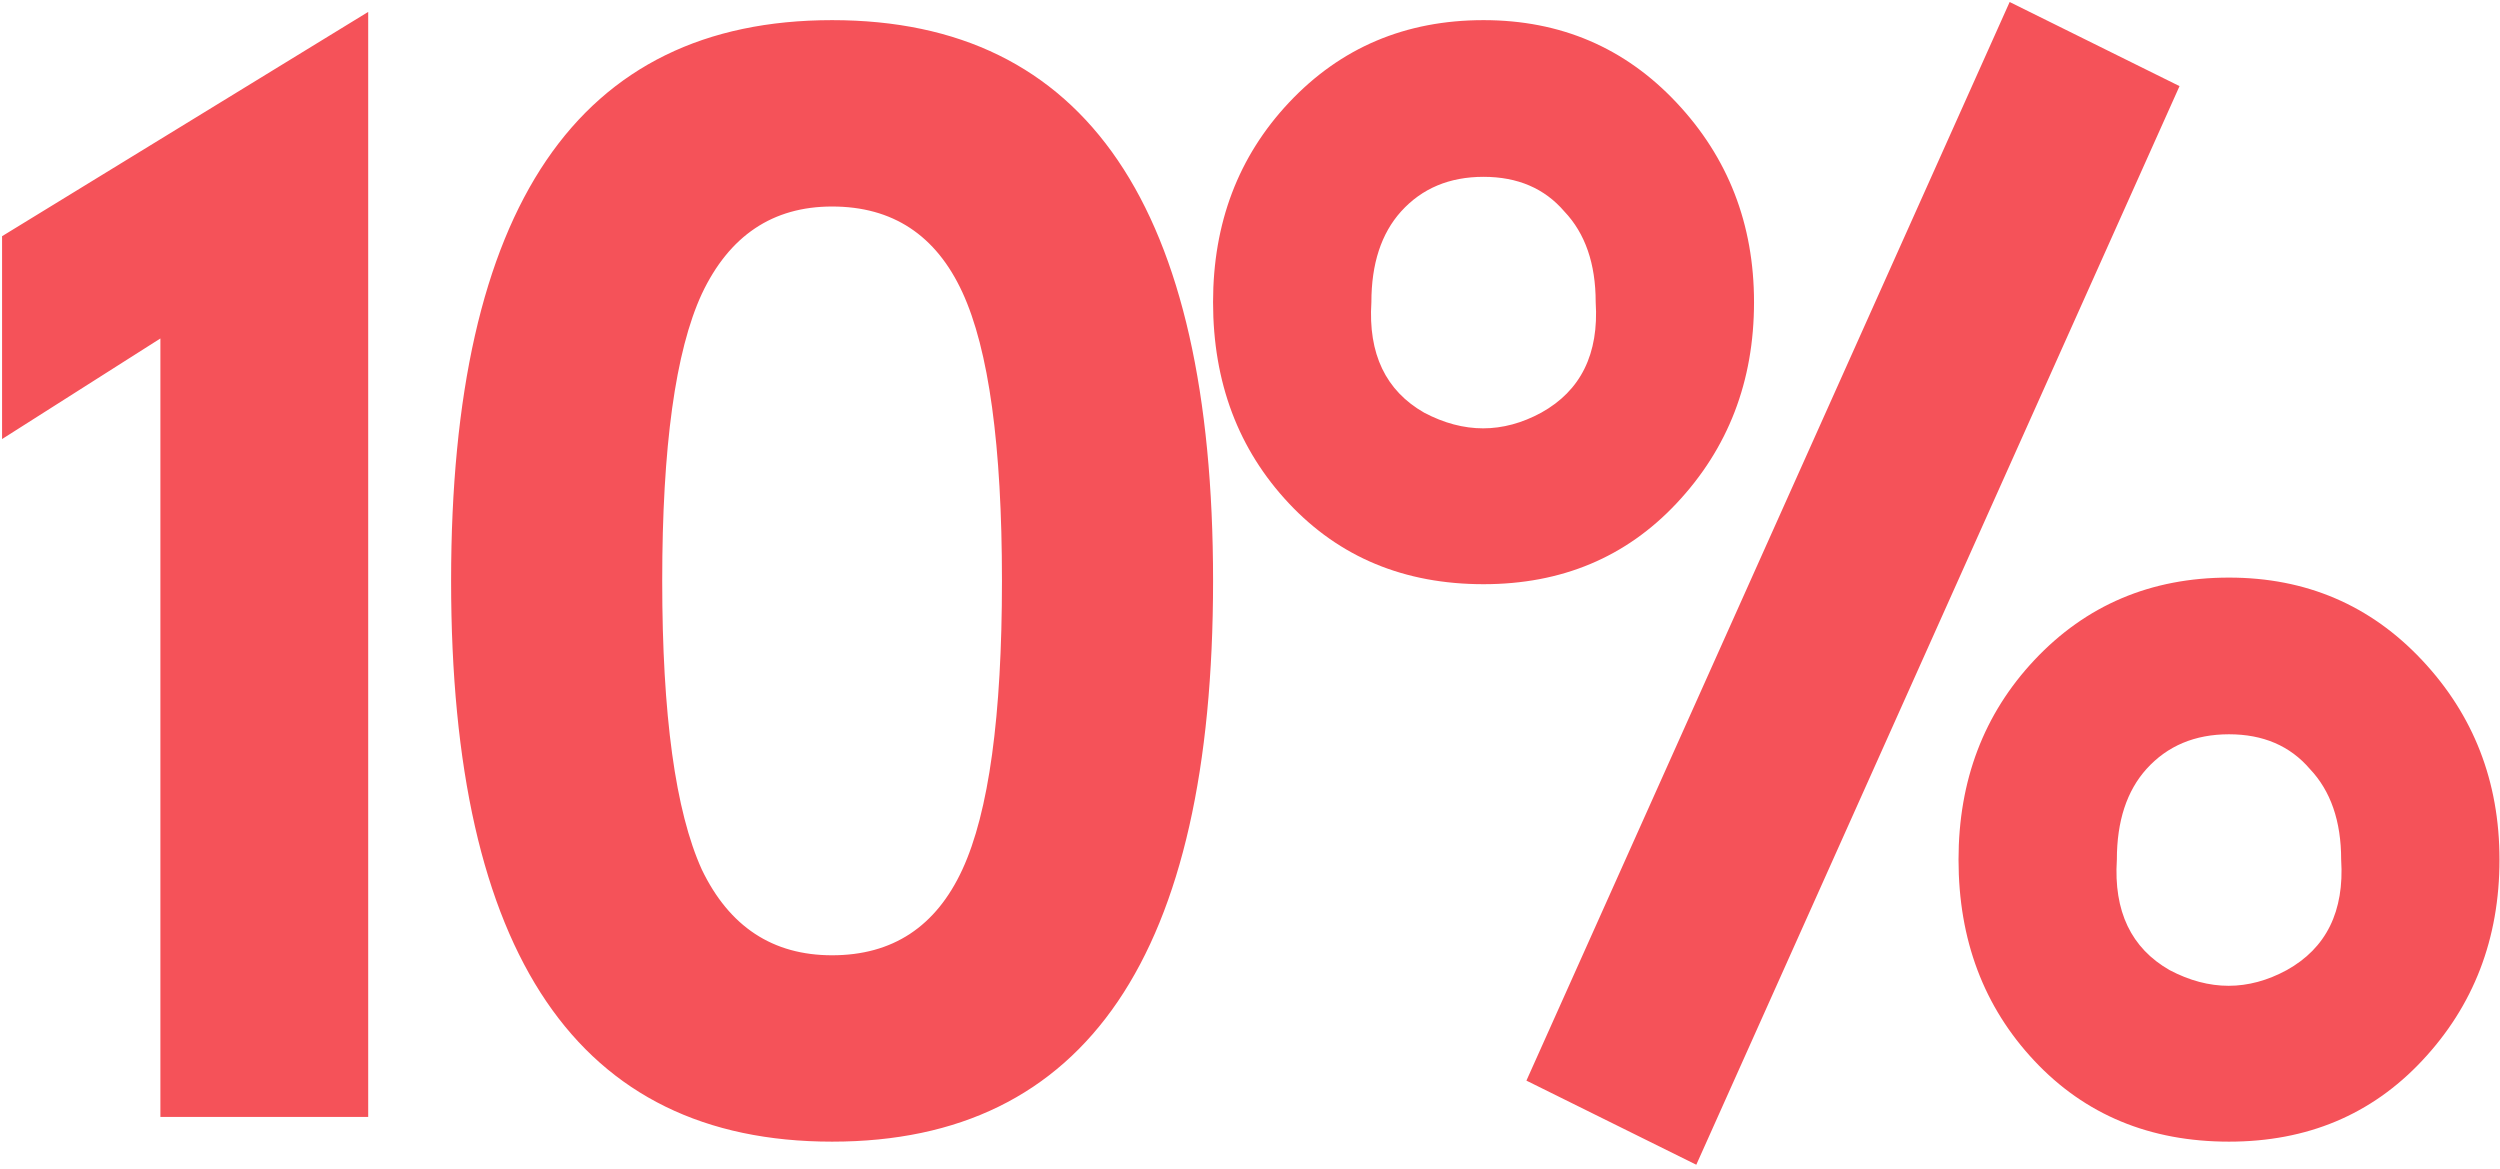 <?xml version="1.0" encoding="UTF-8"?> <svg xmlns="http://www.w3.org/2000/svg" width="479" height="224" viewBox="0 0 479 224" fill="none"> <path d="M30.732 64.848L0.396 84.124V45.256L70.548 2.28V214H30.732V64.848ZM232.424 111.3C232.424 182.927 208.092 218.74 159.428 218.74C110.764 218.74 86.432 182.927 86.432 111.3C86.432 39.673 110.764 3.86 159.428 3.86C208.092 3.86 232.424 39.673 232.424 111.3ZM159.428 183.032C171.015 183.032 179.336 177.555 184.392 166.6C189.448 155.645 191.976 137.212 191.976 111.3C191.976 85.388 189.448 66.955 184.392 56C179.336 45.045 171.015 39.568 159.428 39.568C148.052 39.568 139.731 45.151 134.464 56.316C129.408 67.271 126.88 85.599 126.88 111.3C126.88 137.001 129.408 155.435 134.464 166.6C139.731 177.555 148.052 183.032 159.428 183.032ZM284.246 111.932C269.078 111.932 256.648 106.771 246.958 96.448C237.267 86.125 232.422 73.275 232.422 57.896C232.422 42.728 237.267 29.983 246.958 19.66C256.859 9.127 269.288 3.86 284.246 3.86C298.992 3.86 311.316 9.127 321.218 19.66C331.119 30.193 336.07 42.939 336.07 57.896C336.07 73.064 331.119 85.915 321.218 96.448C311.527 106.771 299.203 111.932 284.246 111.932ZM262.758 57.896C262.126 67.797 265.496 74.855 272.87 79.068C280.454 83.071 287.932 83.071 295.306 79.068C302.89 74.855 306.366 67.797 305.734 57.896C305.734 50.523 303.732 44.729 299.73 40.516C295.938 36.092 290.776 33.88 284.246 33.88C277.715 33.88 272.448 36.092 268.446 40.516C264.654 44.729 262.758 50.523 262.758 57.896ZM385.05 0.384L417.598 16.5L325.01 223.164L292.462 207.048L385.05 0.384ZM427.078 218.74C411.91 218.74 399.48 213.579 389.79 203.256C380.099 192.933 375.254 180.083 375.254 164.704C375.254 149.536 380.099 136.791 389.79 126.468C399.691 115.935 412.12 110.668 427.078 110.668C441.824 110.668 454.148 115.935 464.05 126.468C473.951 137.001 478.902 149.747 478.902 164.704C478.902 179.872 473.951 192.723 464.05 203.256C454.359 213.579 442.035 218.74 427.078 218.74ZM405.59 164.704C404.958 174.605 408.328 181.663 415.702 185.876C423.286 189.879 430.764 189.879 438.138 185.876C445.722 181.663 449.198 174.605 448.566 164.704C448.566 157.331 446.564 151.537 442.562 147.324C438.77 142.9 433.608 140.688 427.078 140.688C420.547 140.688 415.28 142.9 411.278 147.324C407.486 151.537 405.59 157.331 405.59 164.704Z" fill="#F55259"></path> </svg> 
